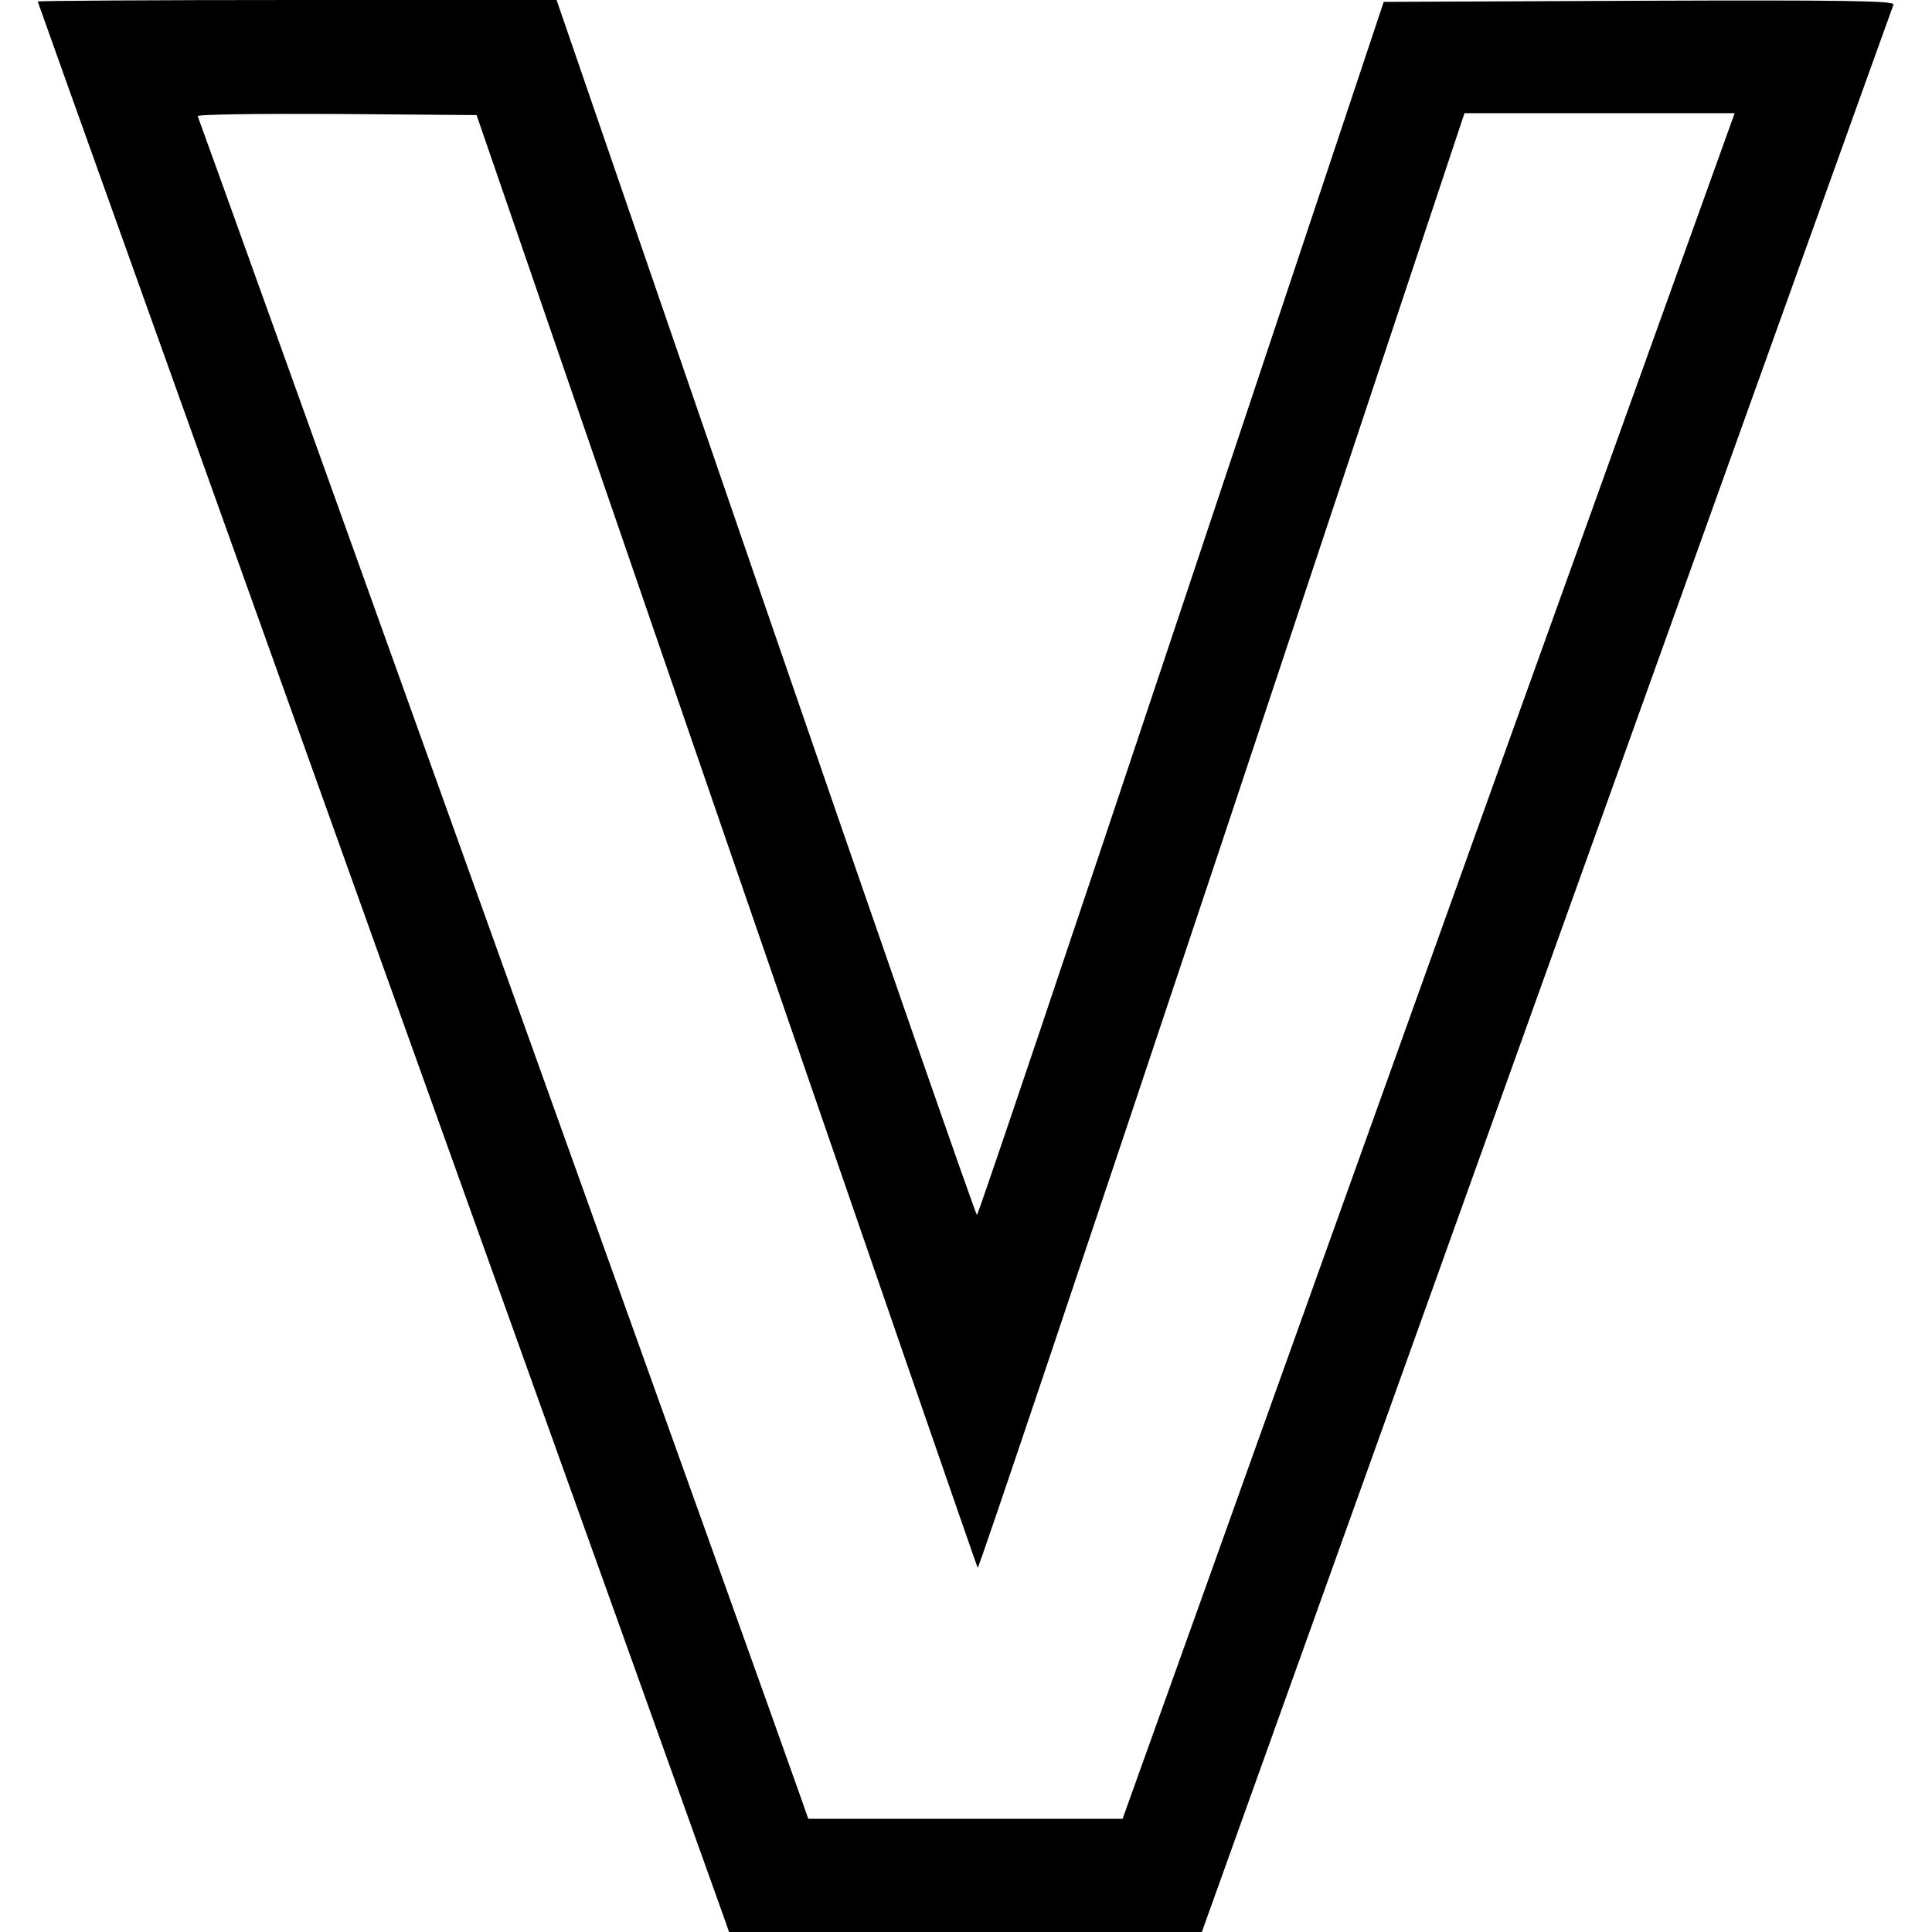 <?xml version="1.0" standalone="no"?>
<!DOCTYPE svg PUBLIC "-//W3C//DTD SVG 20010904//EN"
 "http://www.w3.org/TR/2001/REC-SVG-20010904/DTD/svg10.dtd">
<svg version="1.0" xmlns="http://www.w3.org/2000/svg"
 width="512pt" height="512pt" viewBox="0 0 512 512"
 preserveAspectRatio="xMidYMid meet">
<g transform="translate(0,512) scale(0.1,-0.1)"
fill="#000000" stroke="none">
<path d="M100 5116 c0 -2 406 -1135 901 -2518 496 -1382 908 -2532 916 -2555
l15 -43 626 0 627 0 914 2548 c503 1401 916 2553 919 2560 3 10 -133 12 -674
10 l-677 -3 -536 -1607 c-295 -885 -539 -1608 -542 -1608 -3 0 -255 724 -560
1610 l-554 1610 -687 0 c-379 0 -688 -2 -688 -4z m1825 -2224 c364 -1057 664
-1924 666 -1927 3 -2 294 864 648 1925 l642 1930 358 0 358 0 -594 -1652
c-326 -909 -691 -1926 -810 -2260 l-218 -608 -417 0 -416 0 -20 57 c-44 128
-1594 4448 -1598 4455 -3 5 162 7 367 6 l372 -3 662 -1923z"/>
</g>
</svg>
